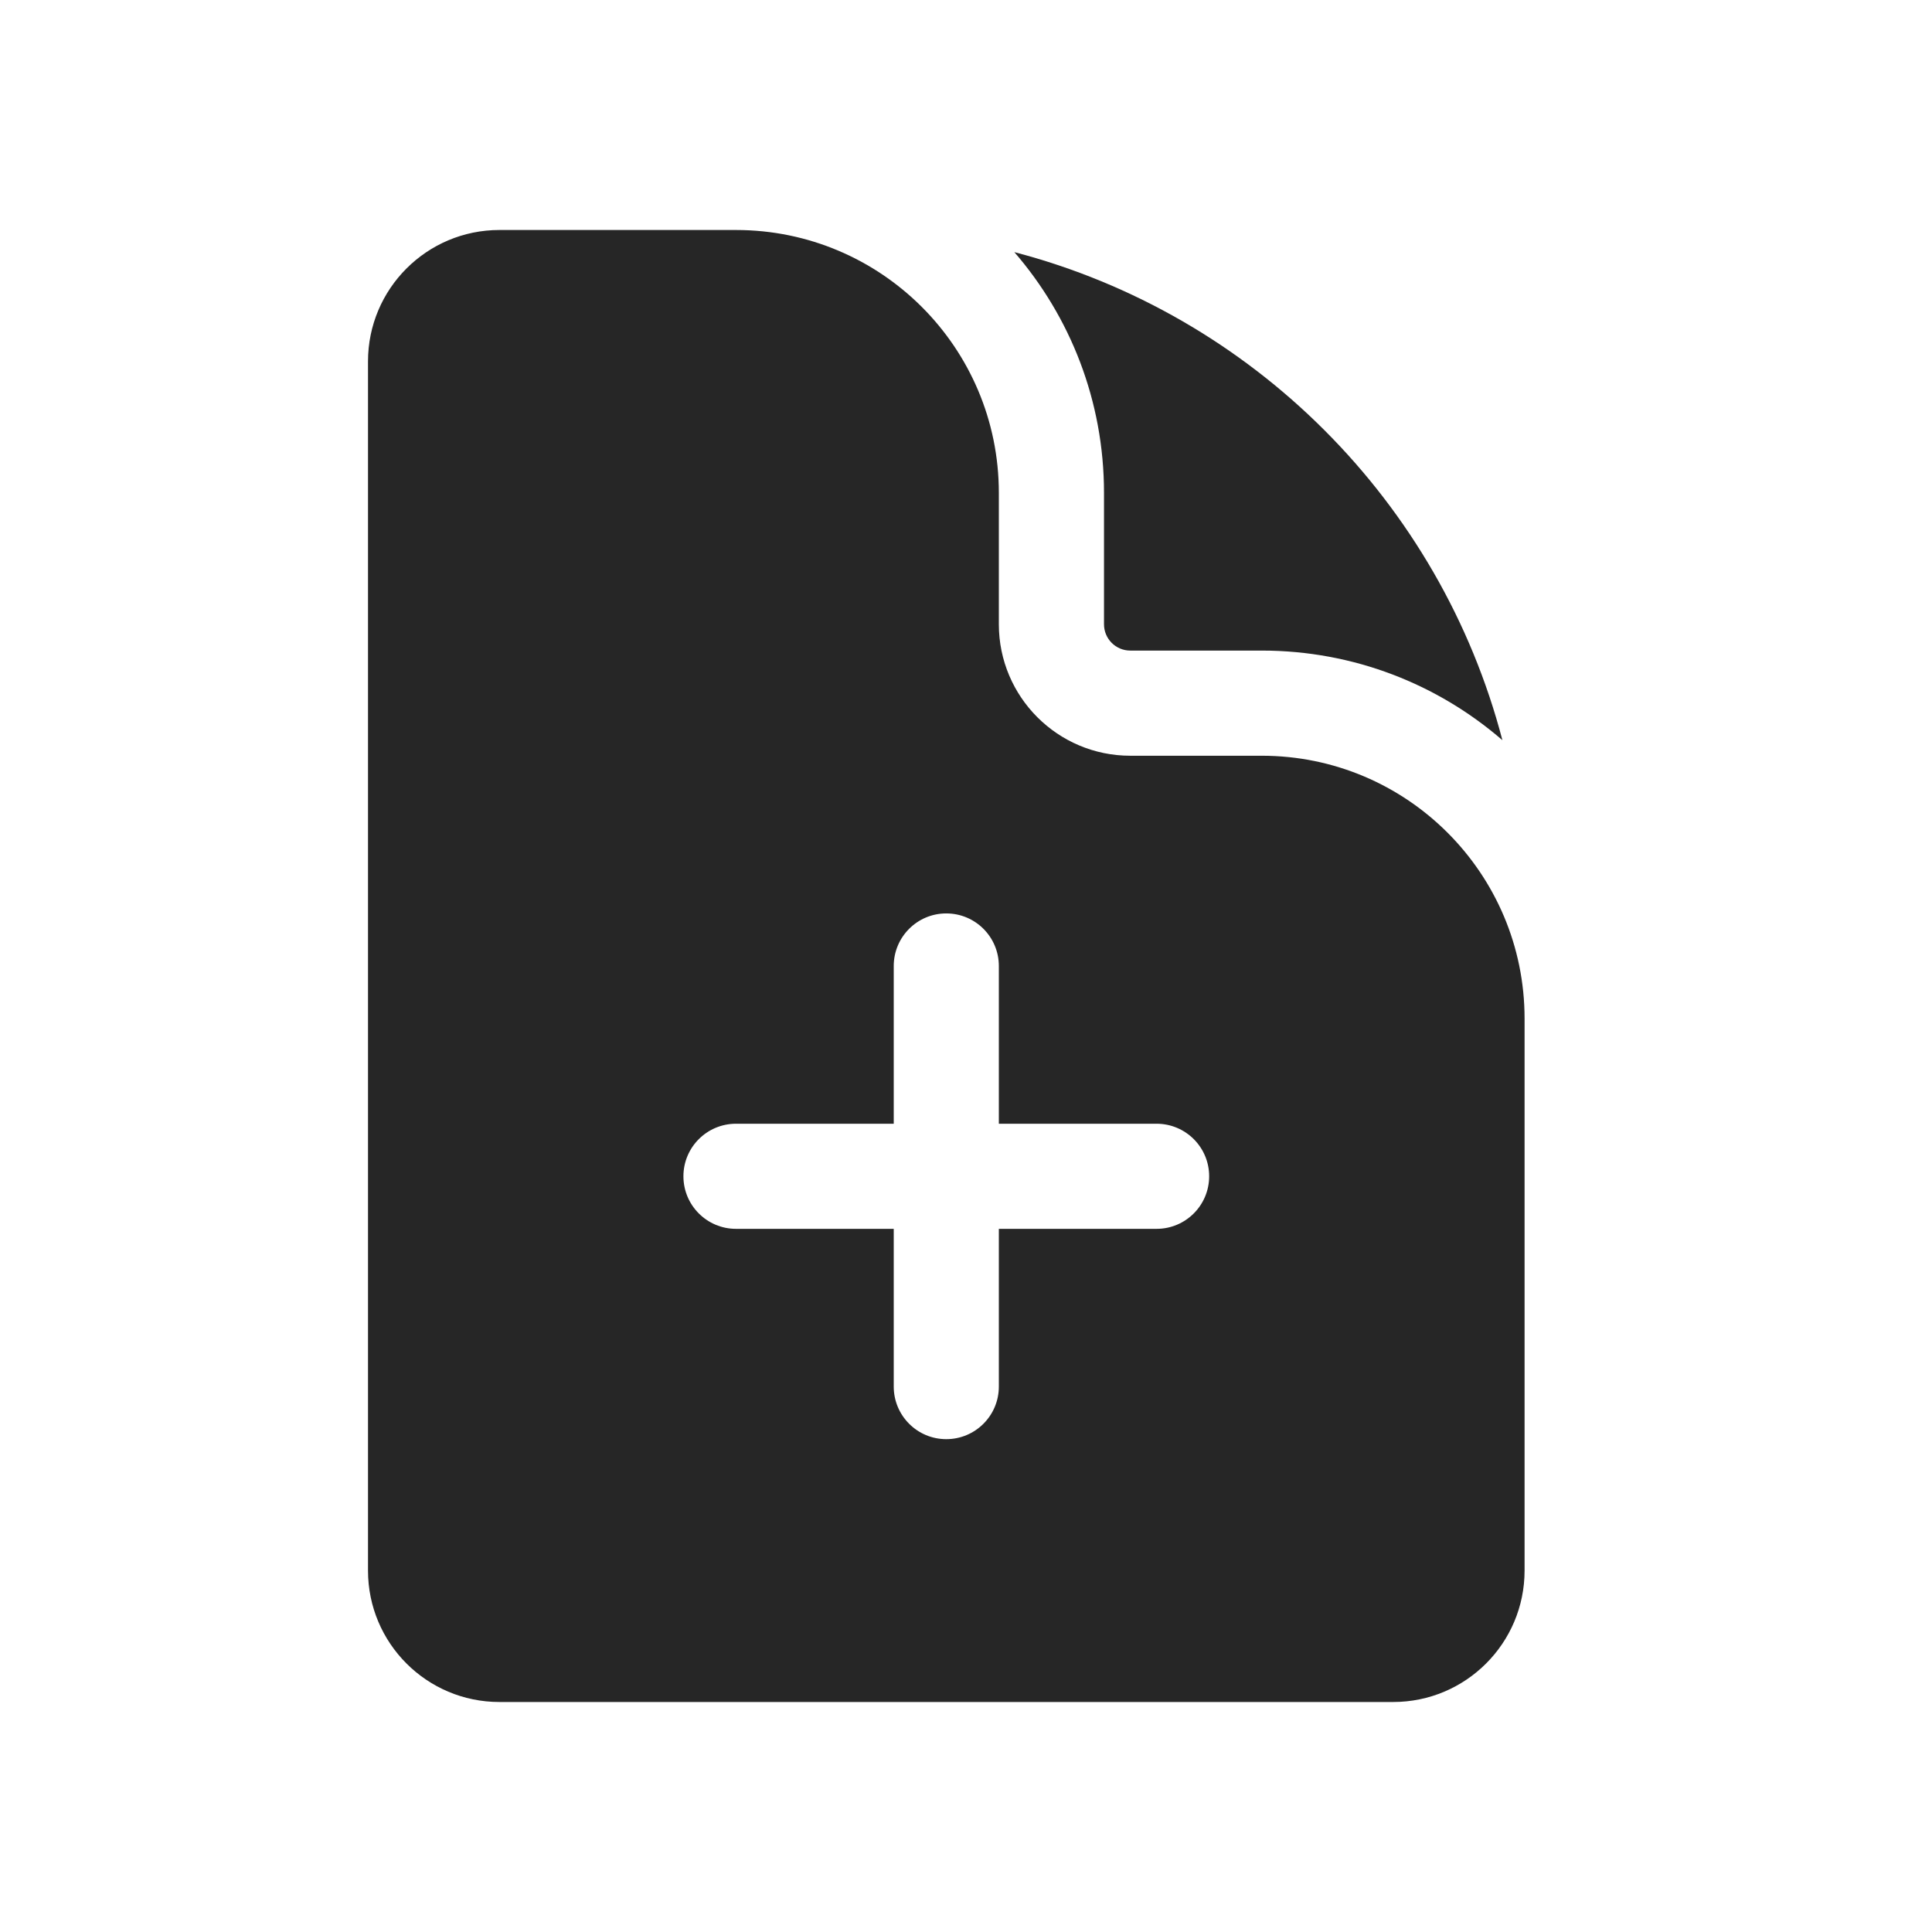 <?xml version="1.0" encoding="UTF-8"?> <svg xmlns="http://www.w3.org/2000/svg" width="42" height="42" viewBox="0 0 42 42" fill="none"><path fill-rule="evenodd" clip-rule="evenodd" d="M10.857 5H16C19.156 5 21.714 7.558 21.714 10.714V13.571C21.714 15.149 22.994 16.429 24.571 16.429H27.429C30.584 16.429 33.143 18.987 33.143 22.143V34.143C33.143 35.721 31.864 37 30.286 37H10.857C9.279 37 8 35.721 8 34.143V7.857C8 6.279 9.279 5 10.857 5ZM21.714 21C21.714 20.369 21.203 19.857 20.571 19.857C19.94 19.857 19.429 20.369 19.429 21V24.429H16C15.369 24.429 14.857 24.94 14.857 25.571C14.857 26.203 15.369 26.714 16 26.714H19.429V30.143C19.429 30.774 19.94 31.286 20.571 31.286C21.203 31.286 21.714 30.774 21.714 30.143V26.714H25.143C25.774 26.714 26.286 26.203 26.286 25.571C26.286 24.94 25.774 24.429 25.143 24.429H21.714V21Z" fill="#262626"></path><path d="M24 10.714C24 8.713 23.265 6.884 22.051 5.481C27.231 6.834 31.308 10.912 32.661 16.091C31.259 14.877 29.429 14.143 27.429 14.143H24.571C24.256 14.143 24 13.887 24 13.571V10.714Z" fill="#262626"></path></svg> 